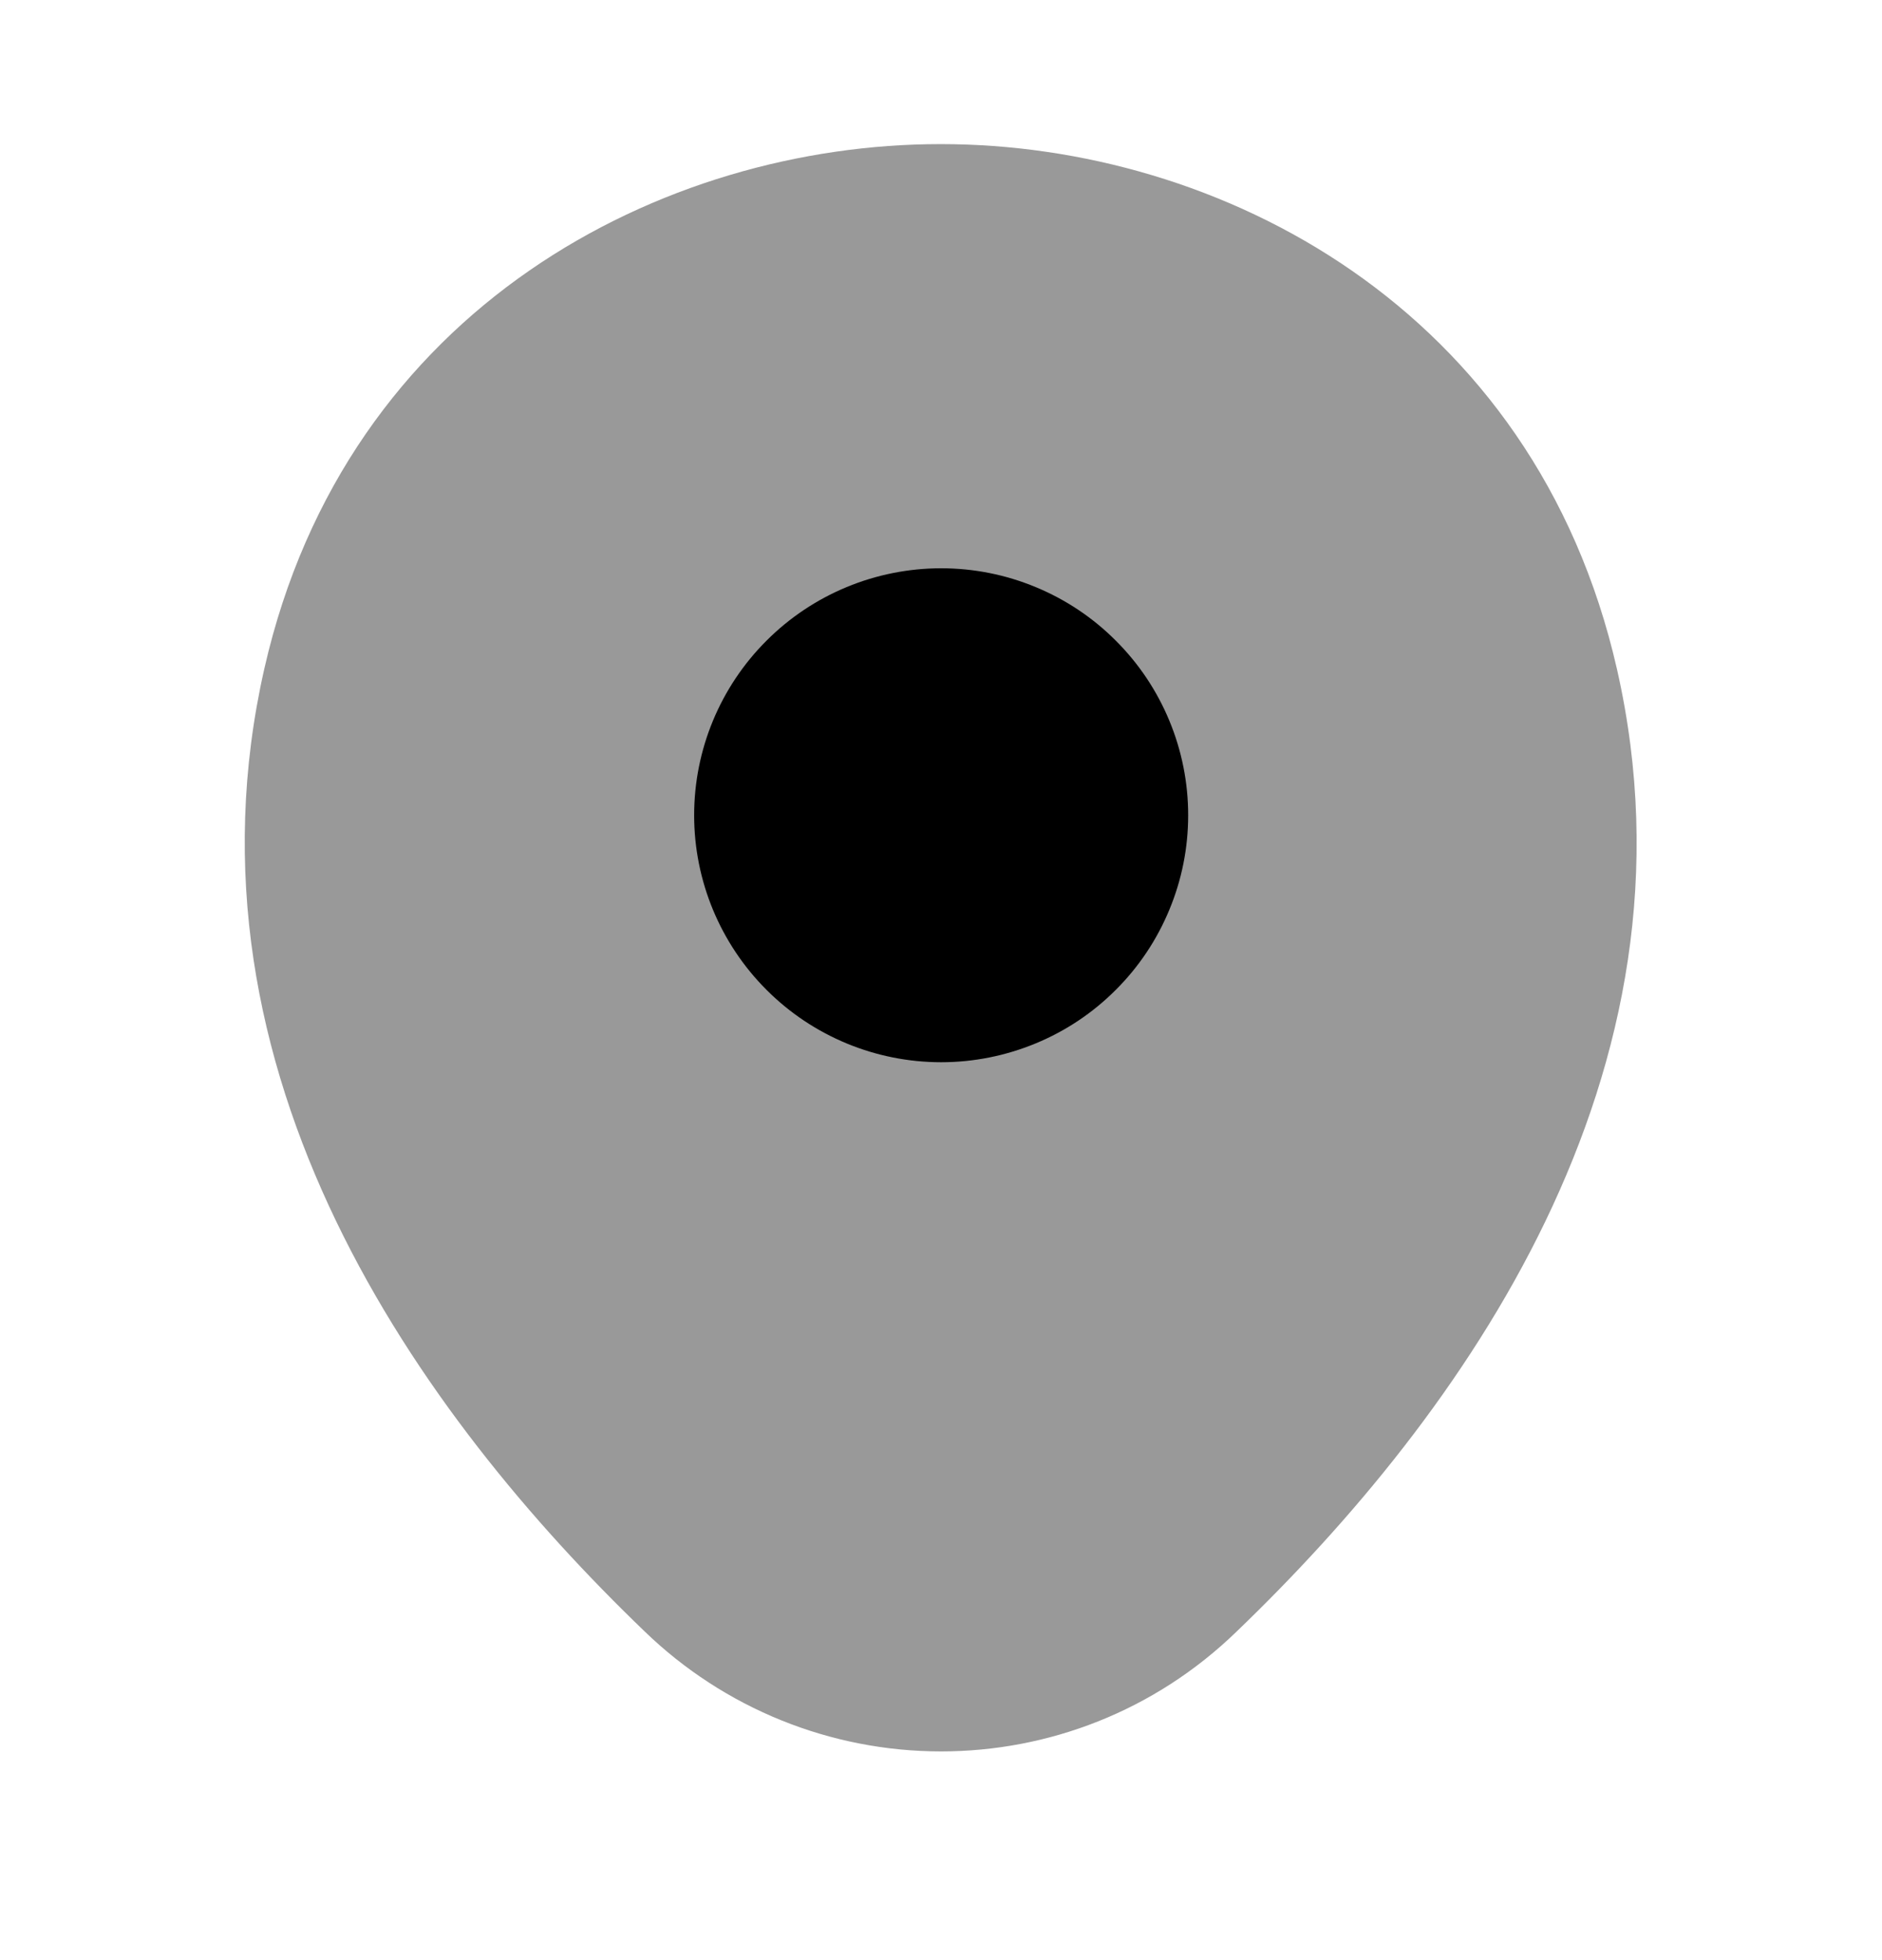<svg width="24" height="25" viewBox="0 0 24 25" fill="none" xmlns="http://www.w3.org/2000/svg">
<path opacity="0.4" d="M20.621 8.538C19.571 3.918 15.541 1.838 12.001 1.838H11.991C8.461 1.838 4.421 3.908 3.371 8.528C2.201 13.688 5.361 18.058 8.221 20.808C9.235 21.789 10.59 22.338 12.001 22.338C13.361 22.338 14.721 21.828 15.771 20.808C18.631 18.058 21.791 13.698 20.621 8.538Z" fill="black"/>
<path d="M12.002 13.548C12.416 13.548 12.825 13.466 13.207 13.308C13.59 13.15 13.937 12.918 14.229 12.625C14.522 12.333 14.754 11.986 14.912 11.603C15.071 11.221 15.152 10.812 15.152 10.398C15.152 9.984 15.071 9.575 14.912 9.192C14.754 8.81 14.522 8.463 14.229 8.171C13.937 7.878 13.59 7.646 13.207 7.488C12.825 7.329 12.416 7.248 12.002 7.248C11.167 7.248 10.365 7.58 9.775 8.171C9.184 8.761 8.852 9.562 8.852 10.398C8.852 11.233 9.184 12.034 9.775 12.625C10.365 13.216 11.167 13.548 12.002 13.548Z" fill="black"/>
</svg>
